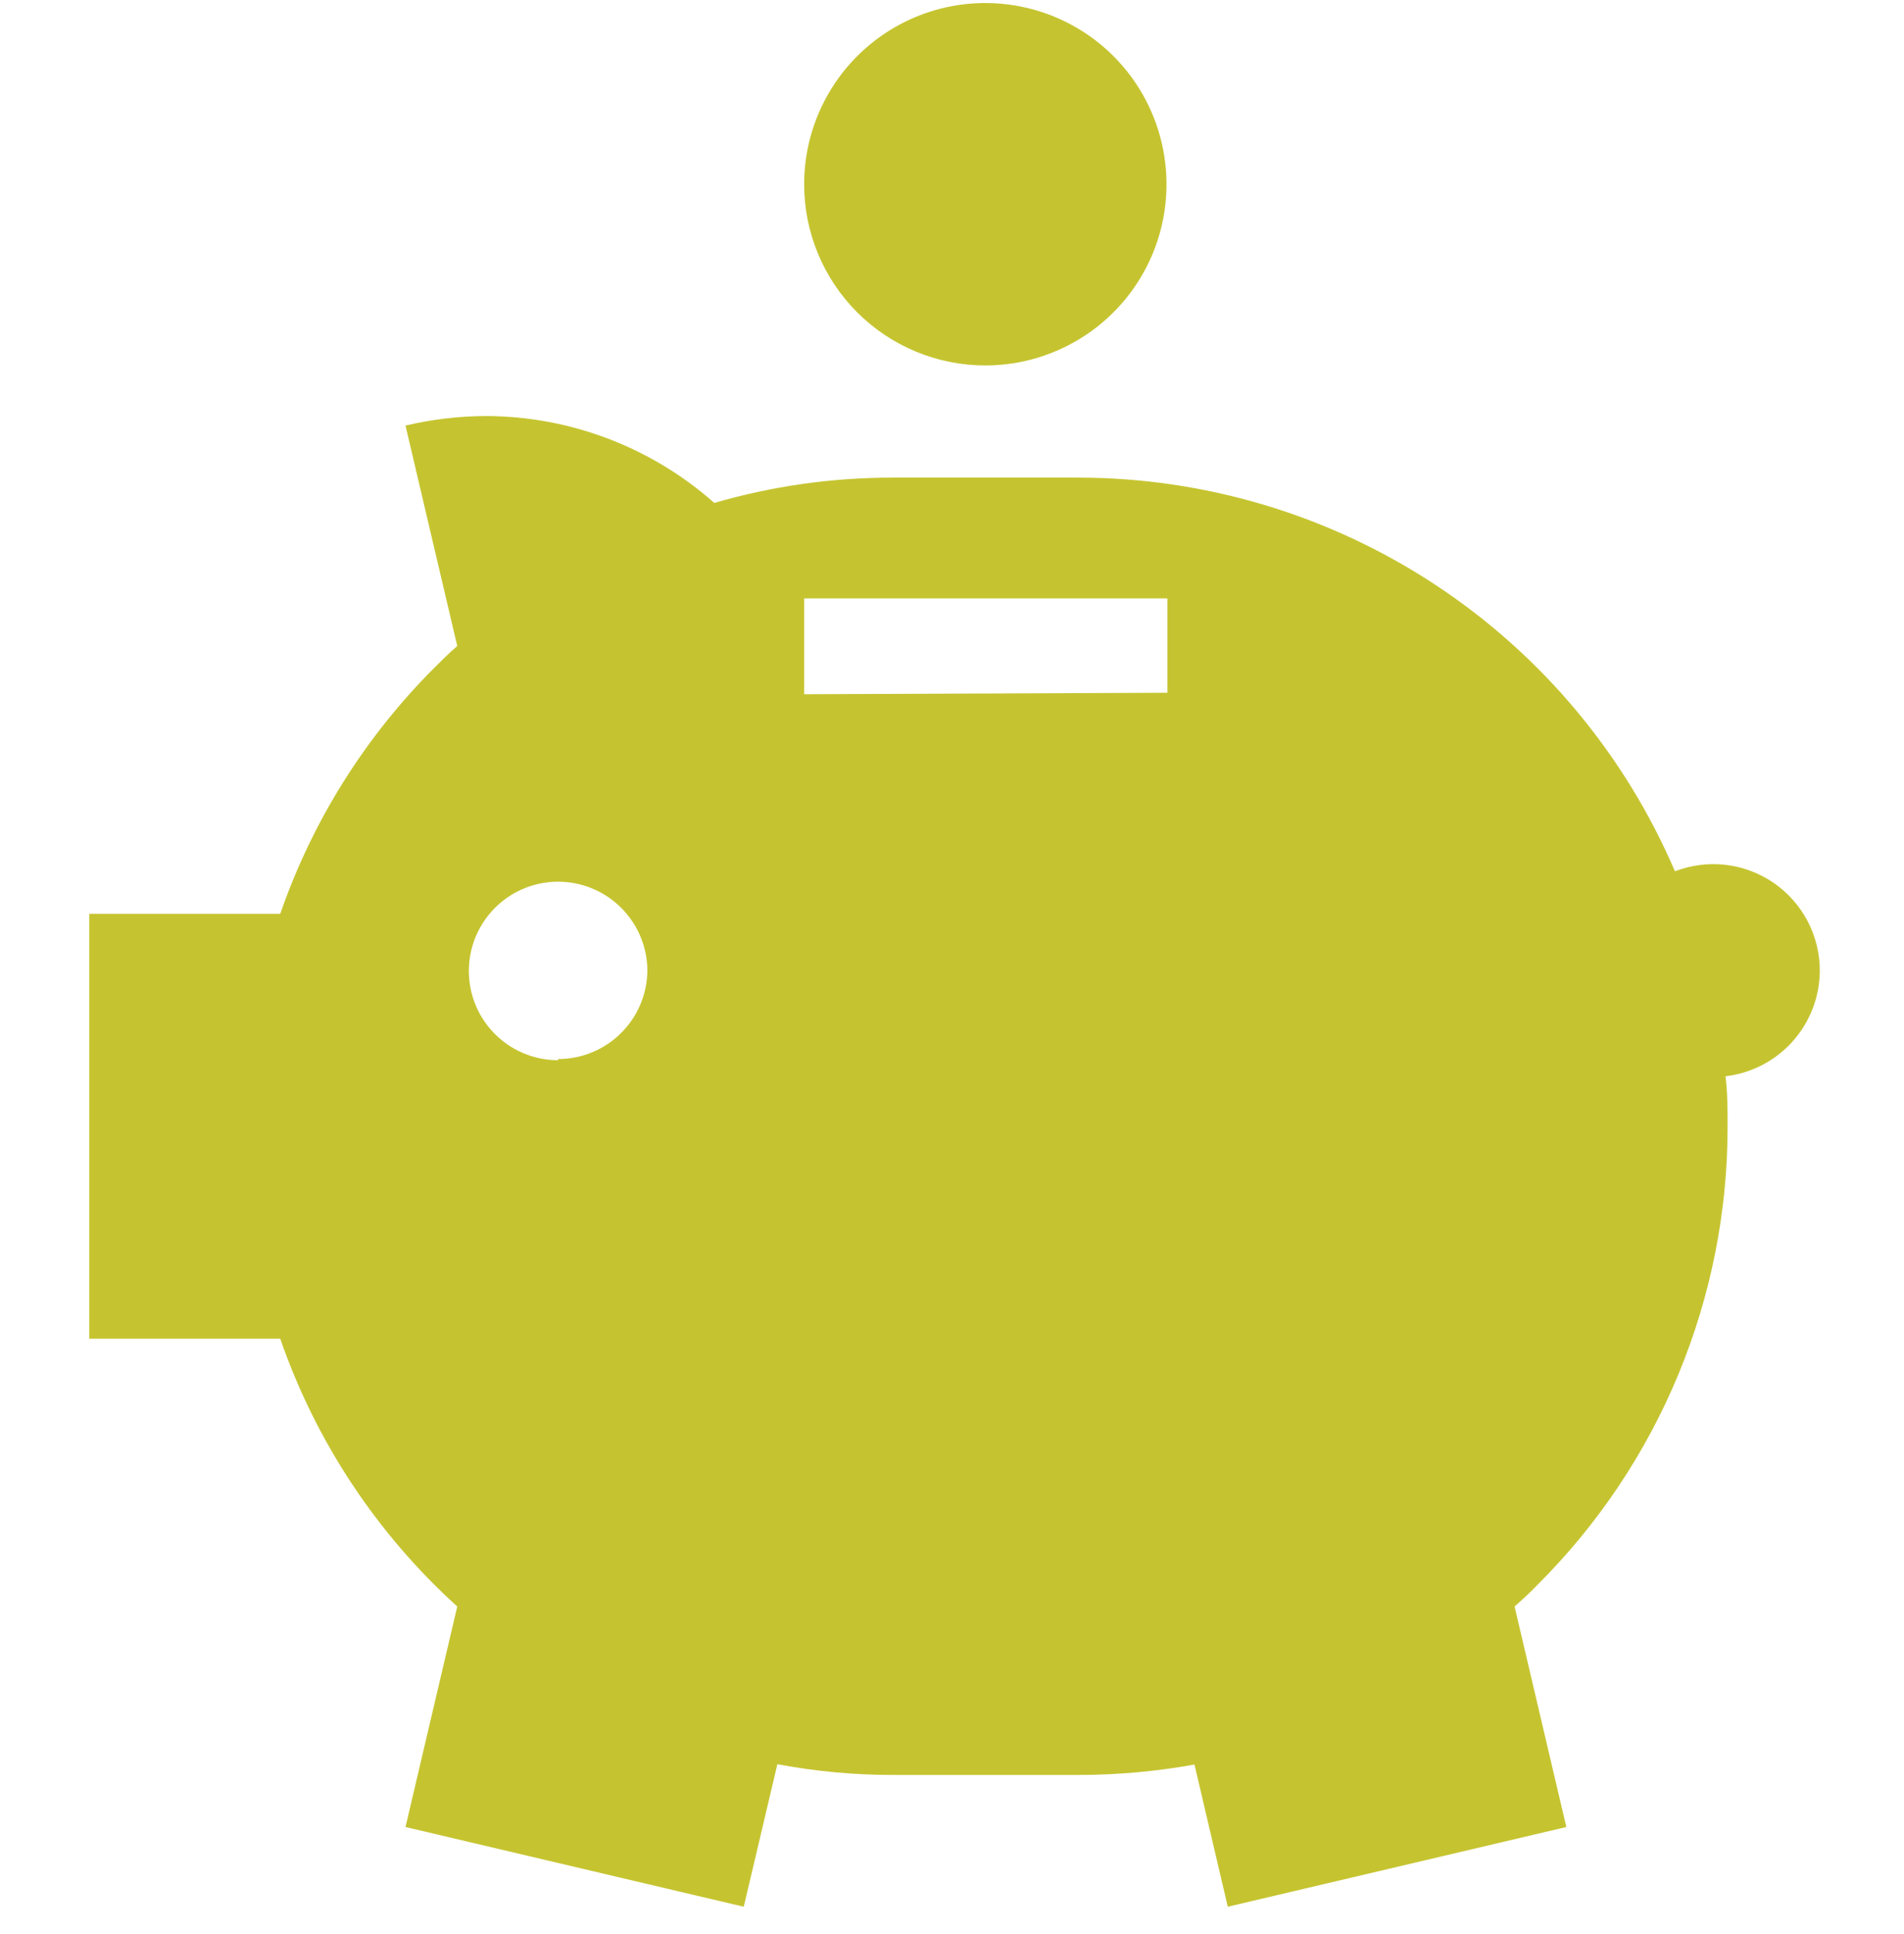 <svg xmlns="http://www.w3.org/2000/svg" width="64" height="65" viewBox="0 0 64 65" fill="none"><g clip-path="url(#clip0_74_2564)"><path d="M61.17 32.632C61.172 32.05 61.031 31.476 60.761 30.96C60.491 30.445 60.099 30.003 59.619 29.672C59.139 29.343 58.586 29.134 58.008 29.066C57.429 28.998 56.843 29.073 56.3 29.282C54.617 25.357 51.82 22.011 48.254 19.659C44.688 17.307 40.511 16.053 36.24 16.052H30.01C27.98 16.05 25.96 16.336 24.01 16.902C21.89 15.027 19.16 13.989 16.33 13.982C15.421 13.986 14.515 14.093 13.63 14.303L15.37 21.712C15.1 21.942 14.86 22.183 14.61 22.433C12.274 24.763 10.499 27.594 9.42 30.712H3V44.992H9.42C10.615 48.445 12.662 51.54 15.37 53.992L13.63 61.403L25 64.082L26.13 59.292C27.416 59.534 28.722 59.655 30.03 59.653H36.24C37.551 59.653 38.86 59.536 40.15 59.303L41.27 64.082L52.65 61.403L50.91 53.992C51.17 53.762 51.43 53.523 51.67 53.273C53.703 51.251 55.315 48.846 56.413 46.198C57.512 43.549 58.075 40.71 58.07 37.843C58.07 37.282 58.07 36.722 58 36.172C58.869 36.07 59.671 35.654 60.255 35.002C60.838 34.35 61.164 33.508 61.17 32.632ZM18.76 35.632C18.167 35.632 17.587 35.456 17.093 35.127C16.6 34.797 16.215 34.329 15.988 33.781C15.761 33.232 15.702 32.629 15.818 32.047C15.933 31.465 16.219 30.931 16.639 30.511C17.058 30.092 17.593 29.806 18.175 29.69C18.757 29.574 19.36 29.634 19.908 29.861C20.456 30.088 20.925 30.473 21.254 30.966C21.584 31.459 21.76 32.039 21.76 32.632C21.75 33.421 21.429 34.174 20.867 34.728C20.306 35.282 19.549 35.593 18.76 35.593V35.632ZM27.03 23.332V20.112H39.24V23.282L27.03 23.332Z" fill="#C5C430"></path><path d="M33.12 12.282C34.325 12.282 35.502 11.924 36.504 11.255C37.505 10.586 38.286 9.635 38.747 8.522C39.208 7.409 39.328 6.185 39.093 5.003C38.858 3.822 38.278 2.737 37.427 1.885C36.575 1.034 35.49 0.454 34.308 0.219C33.127 -0.016 31.902 0.104 30.79 0.565C29.677 1.026 28.726 1.807 28.057 2.808C27.387 3.81 27.03 4.987 27.03 6.192C27.03 7.807 27.672 9.356 28.814 10.498C29.956 11.64 31.505 12.282 33.12 12.282Z" fill="#C5C430"></path></g><defs><clipPath id="clip0_74_2564"><rect width="64" height="64" fill="white" transform="translate(0 0.102)"></rect></clipPath></defs></svg>
